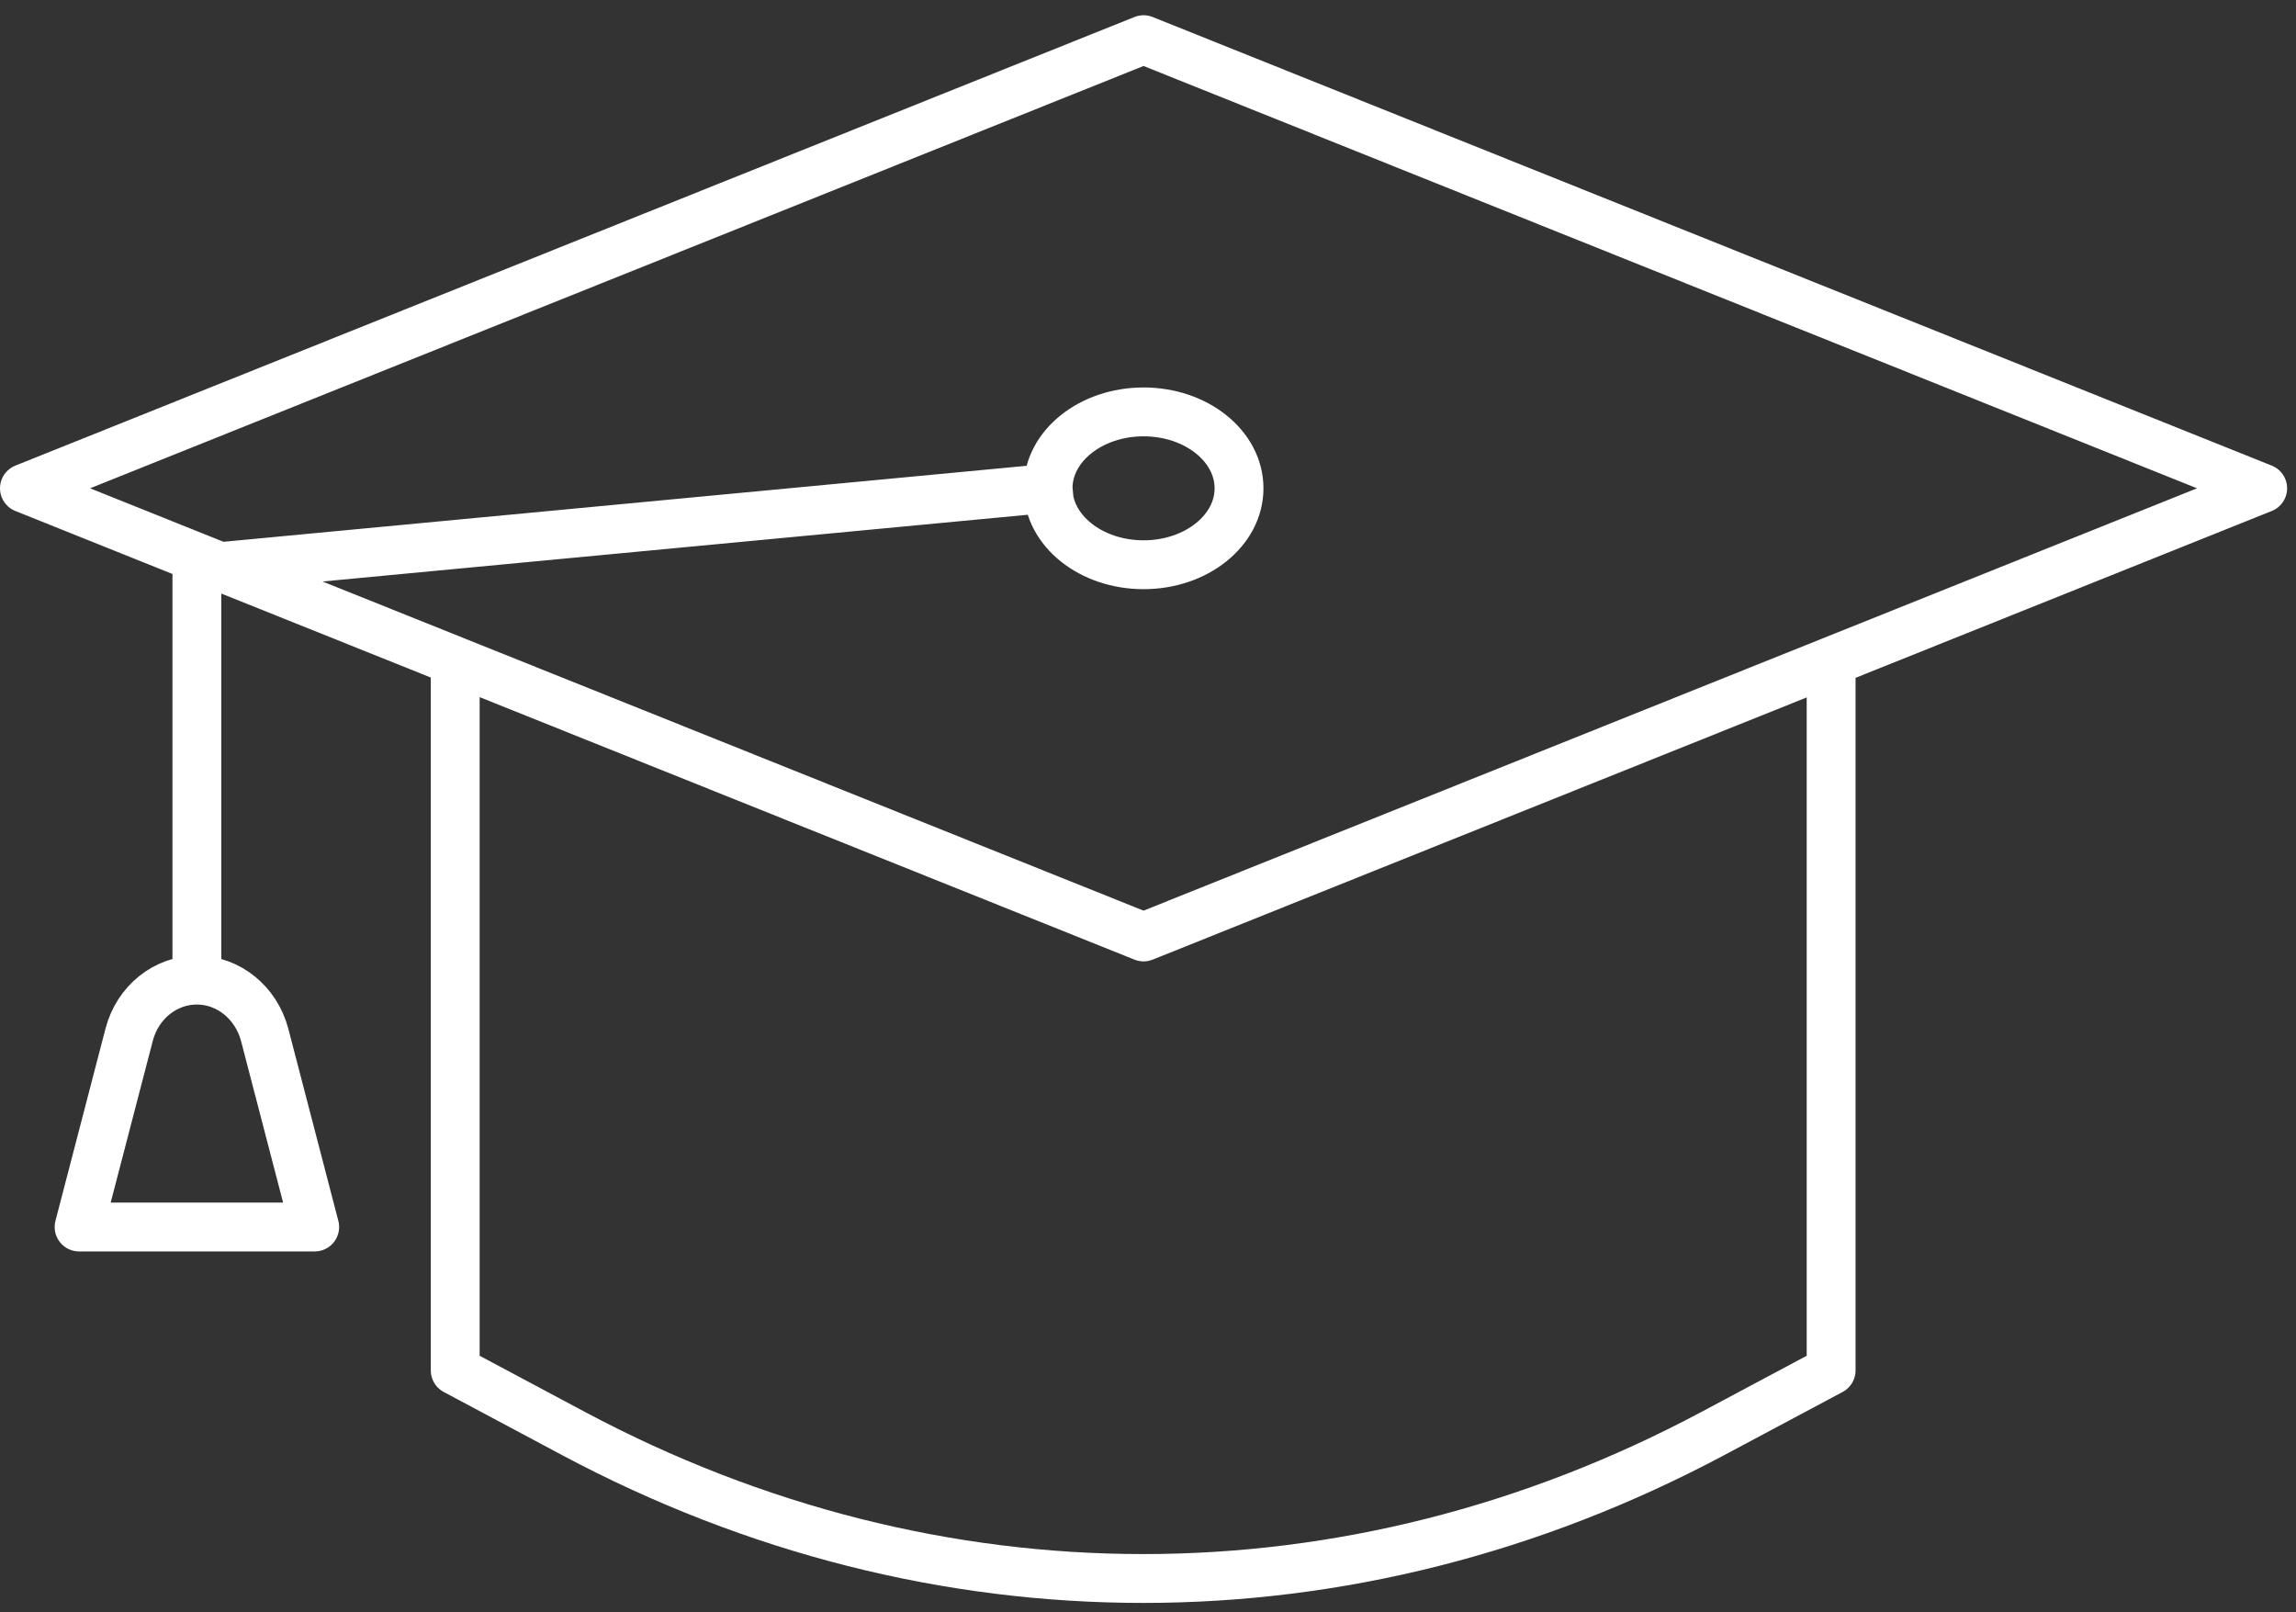 <svg width="94" height="66" viewBox="0 0 94 66" fill="none" xmlns="http://www.w3.org/2000/svg">
<rect x="0" y="0" width="94" height="66" fill="#333333" stroke="none"/>
<path d="M74.968 27.406V56.098L70.113 58.688C55.282 66.593 38.323 66.593 23.491 58.688L18.637 56.098V27.406M8.061 40.121V23.286L42.909 19.989M8.061 40.121C9.353 40.121 10.488 41.046 10.835 42.358L12.884 50.228H3.238L5.287 42.358C5.634 41.029 6.769 40.121 8.061 40.121ZM42.909 19.989C42.909 21.717 44.659 23.118 46.818 23.118C48.977 23.118 50.727 21.717 50.727 19.989C50.727 18.262 48.977 16.861 46.818 16.861C44.659 16.861 42.909 18.262 42.909 19.989ZM1 19.989L46.818 38.355L92.636 19.989L46.818 1.624L1 19.989Z" stroke="white" stroke-width="2" stroke-linecap="square" stroke-linejoin="round"/>
</svg>
